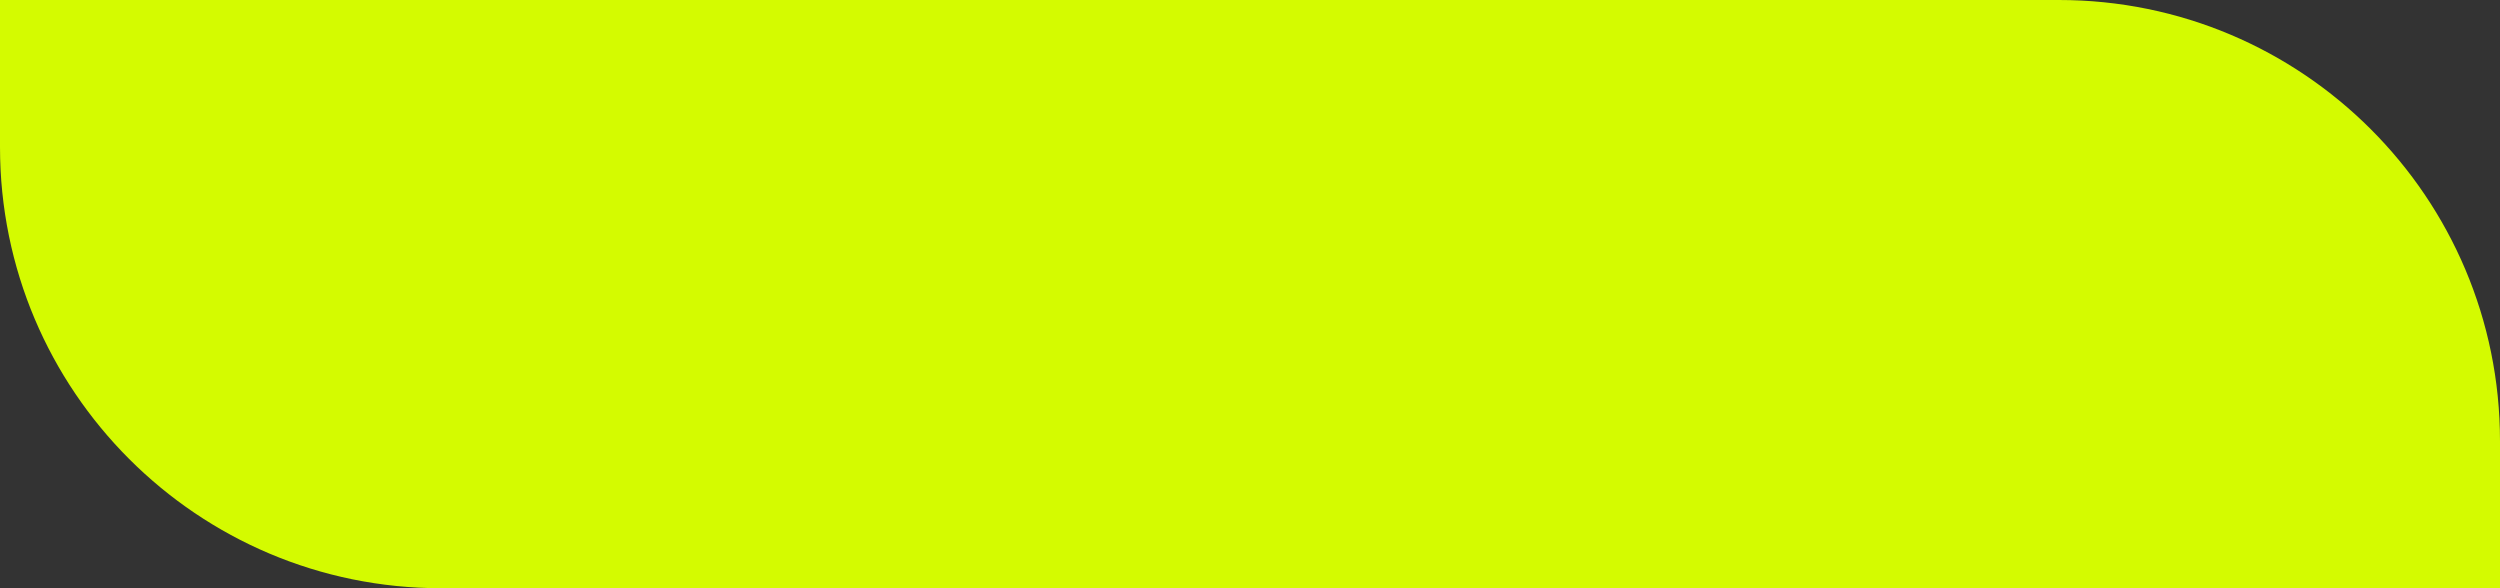 <svg width="17" height="4" viewBox="0 0 17 4" fill="none" xmlns="http://www.w3.org/2000/svg">
<rect x="0" y="0" width="17" height="4" fill="#333333" stroke="none"/>
<path d="M0 0H14C15.657 0 17 1.343 17 3V4H3C1.343 4 0 2.657 0 1V0Z" fill="#D4FB00"/>
</svg>

